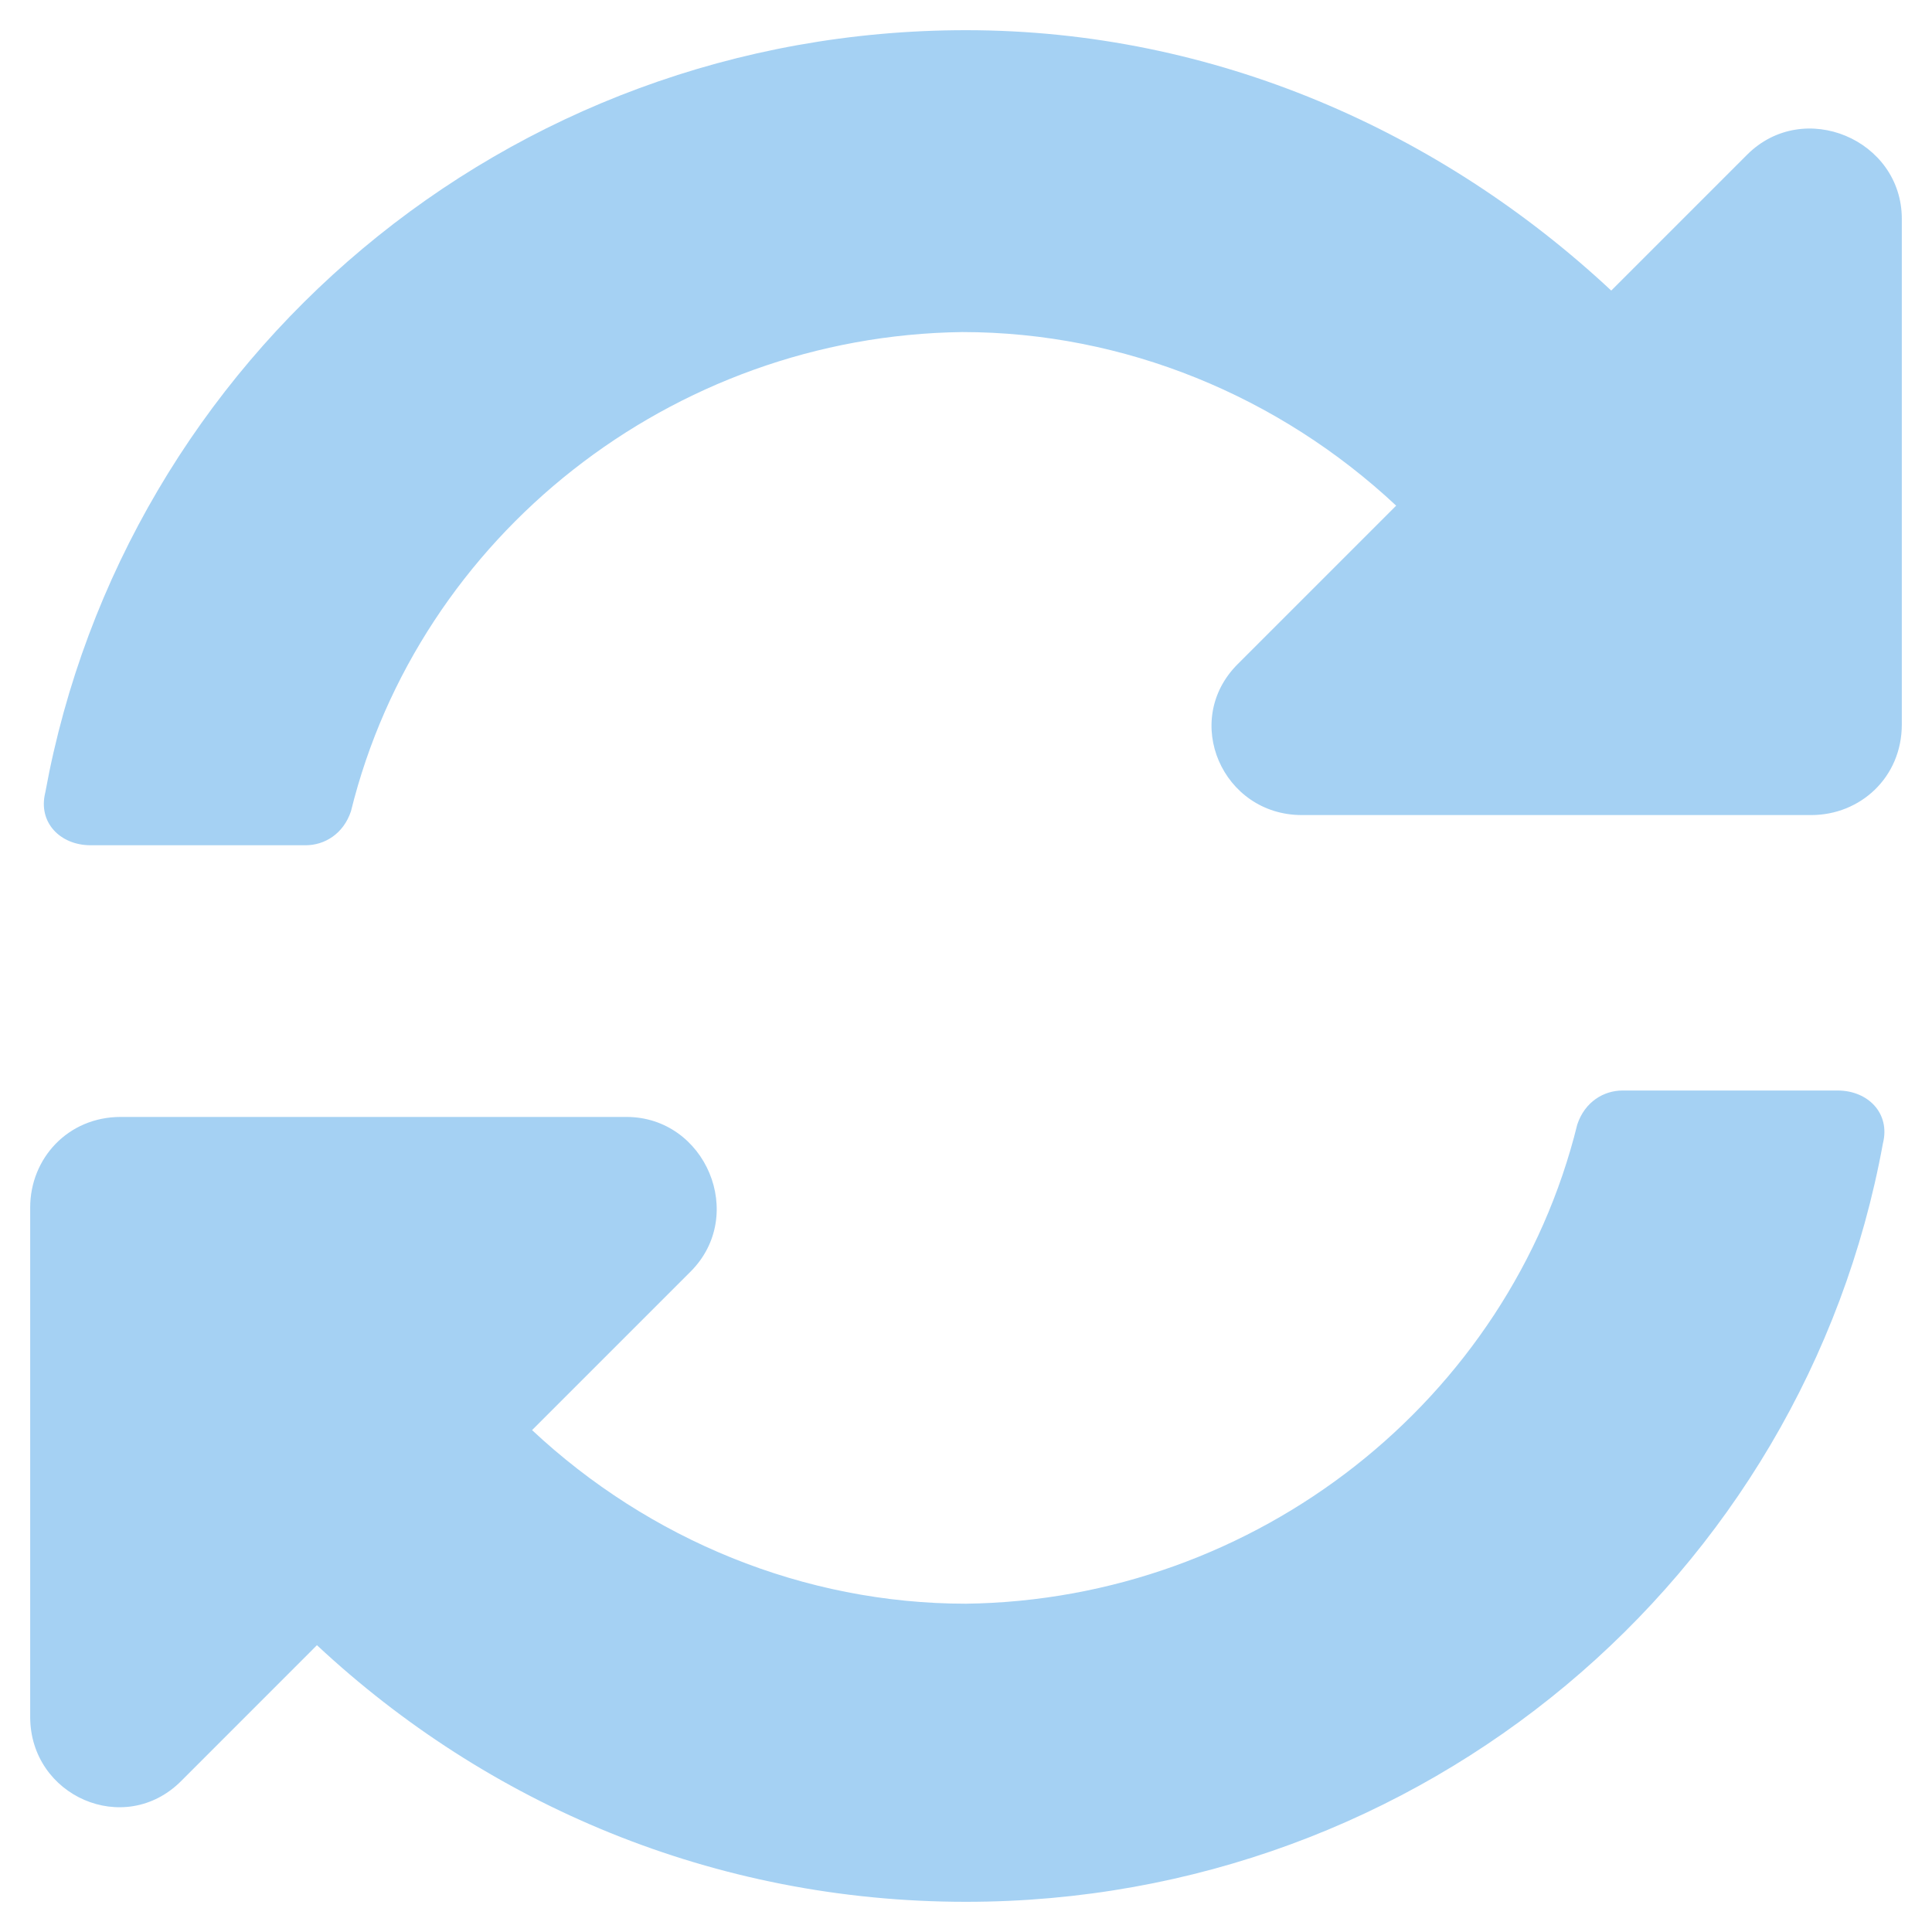 <svg width="40" height="40" viewBox="0 0 40 40" fill="none" xmlns="http://www.w3.org/2000/svg">
    <path d="M28.906 10.469L25.625 13.75C24.453 14.922 25.312 16.875 26.953 16.875H37.5C38.516 16.875 39.375 16.094 39.375 15V4.531C39.375 2.891 37.344 2.031 36.172 3.203L33.359 6.016C29.844 2.734 25.156 0.625 20 0.625C10.469 0.625 2.578 7.422 0.938 16.406C0.781 17.031 1.25 17.5 1.875 17.5H6.328C6.719 17.5 7.109 17.266 7.266 16.797C8.672 11.094 13.906 6.953 19.922 6.875C23.281 6.875 26.484 8.203 28.906 10.469ZM2.5 23.125C1.406 23.125 0.625 23.984 0.625 25V35.547C0.625 37.188 2.578 38.047 3.75 36.875L6.562 34.062C10.078 37.344 14.766 39.375 20 39.375C29.453 39.375 37.344 32.656 38.984 23.672C39.141 23.047 38.672 22.578 38.047 22.578H33.594C33.203 22.578 32.812 22.812 32.656 23.281C31.25 28.984 26.016 33.125 20 33.203C16.641 33.203 13.438 31.875 11.016 29.609L14.297 26.328C15.469 25.156 14.609 23.125 12.969 23.125H2.5Z" fill="#A5D1F3"/>
</svg>